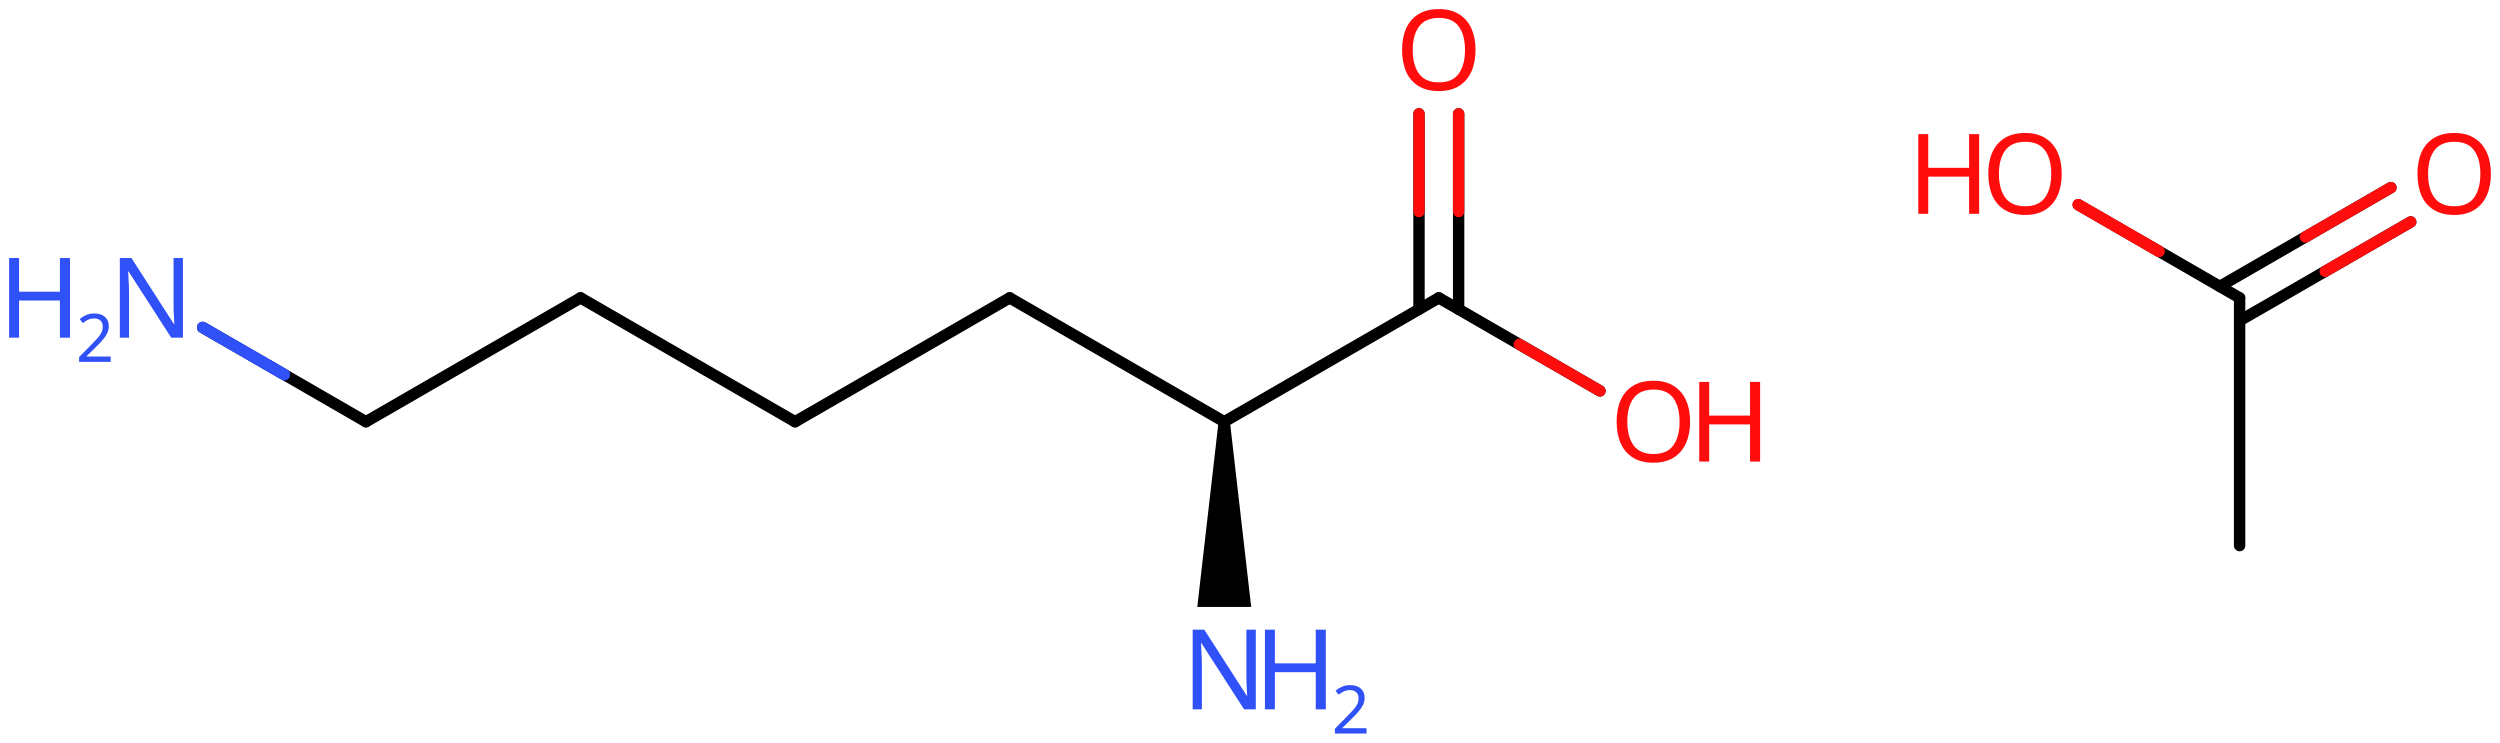 <svg xmlns="http://www.w3.org/2000/svg" xmlns:xlink="http://www.w3.org/1999/xlink" height="45.68mm" version="1.2" viewBox="0 0 153.775 45.68" width="153.775mm">
      
    <desc>Generated by the Chemistry Development Kit (http://github.com/cdk)</desc>
      
    <g fill="#FF0D0D" stroke="#000000" stroke-linecap="round" stroke-linejoin="round" stroke-width=".7">
            
        <rect fill="#FFFFFF" height="46.0" stroke="none" width="154.0" x=".0" y=".0"/>
            
        <g class="mol" id="mol1">
                  
            <line class="bond" id="mol1bnd1" x1="137.758" x2="137.758" y1="33.561" y2="18.321"/>
                  
            <g class="bond" id="mol1bnd2">
                        
                <line x1="136.538" x2="147.065" y1="17.617" y2="11.54"/>
                        
                <line x1="137.758" x2="148.284" y1="19.729" y2="13.651"/>
                      
                <line class="hi" stroke="#FF0D0D" x1="147.065" x2="141.802" y1="11.54" y2="14.579"/>
                <line class="hi" stroke="#FF0D0D" x1="148.284" x2="143.021" y1="13.651" y2="16.69"/>
            </g>
                  
            <line class="bond" id="mol1bnd3" x1="137.758" x2="127.835" y1="18.321" y2="12.592"/>
                  
            <line class="bond" id="mol1bnd4" x1="48.906" x2="35.708" y1="25.941" y2="18.321"/>
                  
            <line class="bond" id="mol1bnd5" x1="35.708" x2="22.51" y1="18.321" y2="25.941"/>
                  
            <line class="bond" id="mol1bnd6" x1="22.51" x2="12.465" y1="25.941" y2="20.142"/>
                  
            <line class="bond" id="mol1bnd7" x1="48.906" x2="62.105" y1="25.941" y2="18.321"/>
                  
            <line class="bond" id="mol1bnd8" x1="62.105" x2="75.303" y1="18.321" y2="25.941"/>
                  
            <line class="bond" id="mol1bnd9" x1="75.303" x2="88.501" y1="25.941" y2="18.321"/>
                  
            <g class="bond" id="mol1bnd10">
                        
                <line x1="87.282" x2="87.282" y1="19.025" y2="7.002"/>
                        
                <line x1="89.72" x2="89.72" y1="19.025" y2="7.002"/>
                      
                <line class="hi" stroke="#FF0D0D" x1="87.282" x2="87.282" y1="7.002" y2="13.013"/>
                <line class="hi" stroke="#FF0D0D" x1="89.72" x2="89.72" y1="7.002" y2="13.013"/>
            </g>
                  
            <line class="bond" id="mol1bnd11" x1="88.501" x2="98.415" y1="18.321" y2="24.045"/>
                  
            <path class="bond" d="M75.653 25.941h-.7l-1.308 11.39h1.658h1.658z" fill="#000000" id="mol1bnd12" stroke="none"/>
                  
            <path class="atom" d="M153.215 10.698q-.0 .756 -.256 1.328q-.256 .565 -.756 .881q-.5 .315 -1.244 .315q-.756 .0 -1.262 -.315q-.506 -.316 -.756 -.887q-.244 -.572 -.244 -1.334q-.0 -.75 .244 -1.309q.25 -.566 .756 -.881q.506 -.316 1.274 -.316q.732 -.0 1.232 .316q.5 .309 .756 .875q.256 .565 .256 1.327zM149.351 10.698q.0 .923 .387 1.459q.393 .53 1.221 .53q.839 -.0 1.22 -.53q.387 -.536 .387 -1.459q.0 -.929 -.387 -1.452q-.381 -.524 -1.208 -.524q-.834 -.0 -1.227 .524q-.393 .523 -.393 1.452z" id="mol1atm3" stroke="none"/>
                  
            <g class="atom" id="mol1atm4">
                        
                <path d="M126.818 10.698q.0 .756 -.255 1.328q-.256 .565 -.757 .881q-.5 .315 -1.244 .315q-.756 .0 -1.262 -.315q-.506 -.316 -.756 -.887q-.244 -.572 -.244 -1.334q.0 -.75 .244 -1.309q.25 -.566 .756 -.881q.506 -.316 1.274 -.316q.732 -.0 1.232 .316q.501 .309 .757 .875q.255 .565 .255 1.327zM122.955 10.698q-.0 .923 .387 1.459q.393 .53 1.22 .53q.84 -.0 1.221 -.53q.387 -.536 .387 -1.459q-.0 -.929 -.387 -1.452q-.381 -.524 -1.209 -.524q-.833 -.0 -1.226 .524q-.393 .523 -.393 1.452z" stroke="none"/>
                        
                <path d="M121.738 13.151h-.619v-2.286h-2.512v2.286h-.613v-4.9h.613v2.072h2.512v-2.072h.619v4.9z" stroke="none"/>
                      
            </g>
                  
            <g class="atom" id="mol1atm8">
                        
                <path d="M11.252 20.771h-.72l-2.619 -4.066h-.03q.012 .238 .03 .595q.024 .357 .024 .732v2.739h-.566v-4.9h.714l2.608 4.055h.03q-.006 -.108 -.018 -.328q-.012 -.22 -.024 -.476q-.006 -.262 -.006 -.482v-2.769h.577v4.9z" fill="#3050F8" stroke="none"/>
                        
                <path d="M4.305 20.771h-.62v-2.286h-2.512v2.286h-.613v-4.9h.613v2.072h2.512v-2.072h.62v4.9z" fill="#3050F8" stroke="none"/>
                        
                <path d="M6.809 22.26h-1.943v-.3l.772 -.778q.221 -.222 .371 -.393q.154 -.175 .232 -.34q.079 -.167 .079 -.364q-.0 -.243 -.147 -.368q-.142 -.128 -.371 -.128q-.214 -.0 -.379 .075q-.16 .075 -.328 .207l-.193 -.243q.171 -.147 .393 -.247q.225 -.1 .507 -.1q.411 .0 .65 .208q.239 .207 .239 .575q.0 .228 -.096 .432q-.093 .2 -.264 .396q-.168 .197 -.393 .418l-.615 .604v.018h1.486v.328z" fill="#3050F8" stroke="none"/>
                      
            </g>
                  
            <path class="atom" d="M90.76 3.078q.0 .756 -.256 1.328q-.256 .565 -.756 .881q-.5 .315 -1.244 .315q-.756 .0 -1.262 -.315q-.506 -.316 -.756 -.887q-.244 -.572 -.244 -1.334q-.0 -.75 .244 -1.309q.25 -.566 .756 -.881q.506 -.316 1.274 -.316q.732 -.0 1.232 .316q.5 .309 .756 .875q.256 .565 .256 1.327zM86.897 3.078q-.0 .923 .387 1.459q.393 .53 1.22 .53q.839 -.0 1.22 -.53q.387 -.536 .387 -1.459q.0 -.929 -.387 -1.452q-.381 -.524 -1.208 -.524q-.834 -.0 -1.226 .524q-.393 .523 -.393 1.452z" id="mol1atm12" stroke="none"/>
                  
            <g class="atom" id="mol1atm13">
                        
                <path d="M103.958 25.938q.0 .756 -.255 1.328q-.256 .565 -.757 .881q-.5 .315 -1.244 .315q-.756 .0 -1.262 -.315q-.506 -.316 -.756 -.887q-.244 -.572 -.244 -1.334q.0 -.75 .244 -1.309q.25 -.566 .756 -.881q.506 -.316 1.274 -.316q.732 .0 1.232 .316q.501 .309 .757 .875q.255 .565 .255 1.327zM100.095 25.938q-.0 .923 .387 1.459q.393 .53 1.22 .53q.84 -.0 1.221 -.53q.387 -.536 .387 -1.459q-.0 -.929 -.387 -1.452q-.381 -.524 -1.209 -.524q-.833 -.0 -1.226 .524q-.393 .523 -.393 1.452z" stroke="none"/>
                        
                <path d="M108.265 28.391h-.619v-2.286h-2.513v2.286h-.613v-4.9h.613v2.072h2.513v-2.072h.619v4.9z" stroke="none"/>
                      
            </g>
                  
            <g class="atom" id="mol1atm14">
                        
                <path d="M77.244 43.631h-.721l-2.619 -4.066h-.03q.012 .238 .03 .595q.024 .357 .024 .732v2.739h-.566v-4.9h.714l2.608 4.055h.03q-.006 -.108 -.018 -.328q-.012 -.22 -.024 -.476q-.006 -.262 -.006 -.482v-2.769h.578v4.9z" fill="#3050F8" stroke="none"/>
                        
                <path d="M81.55 43.631h-.619v-2.286h-2.513v2.286h-.613v-4.9h.613v2.072h2.513v-2.072h.619v4.9z" fill="#3050F8" stroke="none"/>
                        
                <path d="M84.055 45.12h-1.944v-.3l.772 -.778q.221 -.222 .371 -.393q.154 -.175 .233 -.34q.078 -.167 .078 -.364q.0 -.243 -.146 -.368q-.143 -.128 -.372 -.128q-.214 -.0 -.378 .075q-.161 .075 -.329 .207l-.193 -.243q.172 -.147 .393 -.247q.225 -.1 .507 -.1q.411 .0 .65 .208q.24 .207 .24 .575q-.0 .228 -.097 .432q-.093 .2 -.264 .396q-.168 .197 -.393 .418l-.614 .604v.018h1.486v.328z" fill="#3050F8" stroke="none"/>
                      
            </g>
                
            <line class="hi" id="mol1bnd3" stroke="#FF0D0D" x1="127.835" x2="132.797" y1="12.592" y2="15.457"/>
            <line class="hi" id="mol1bnd3" stroke="#FF0D0D" x1="127.835" x2="132.797" y1="12.592" y2="15.457"/>
            <line class="hi" id="mol1bnd6" stroke="#3050F8" x1="12.465" x2="17.488" y1="20.142" y2="23.041"/>
            <line class="hi" id="mol1bnd6" stroke="#3050F8" x1="12.465" x2="17.488" y1="20.142" y2="23.041"/>
            <line class="hi" id="mol1bnd11" stroke="#FF0D0D" x1="98.415" x2="93.458" y1="24.045" y2="21.183"/>
        </g>
          
    </g>
    
</svg>
